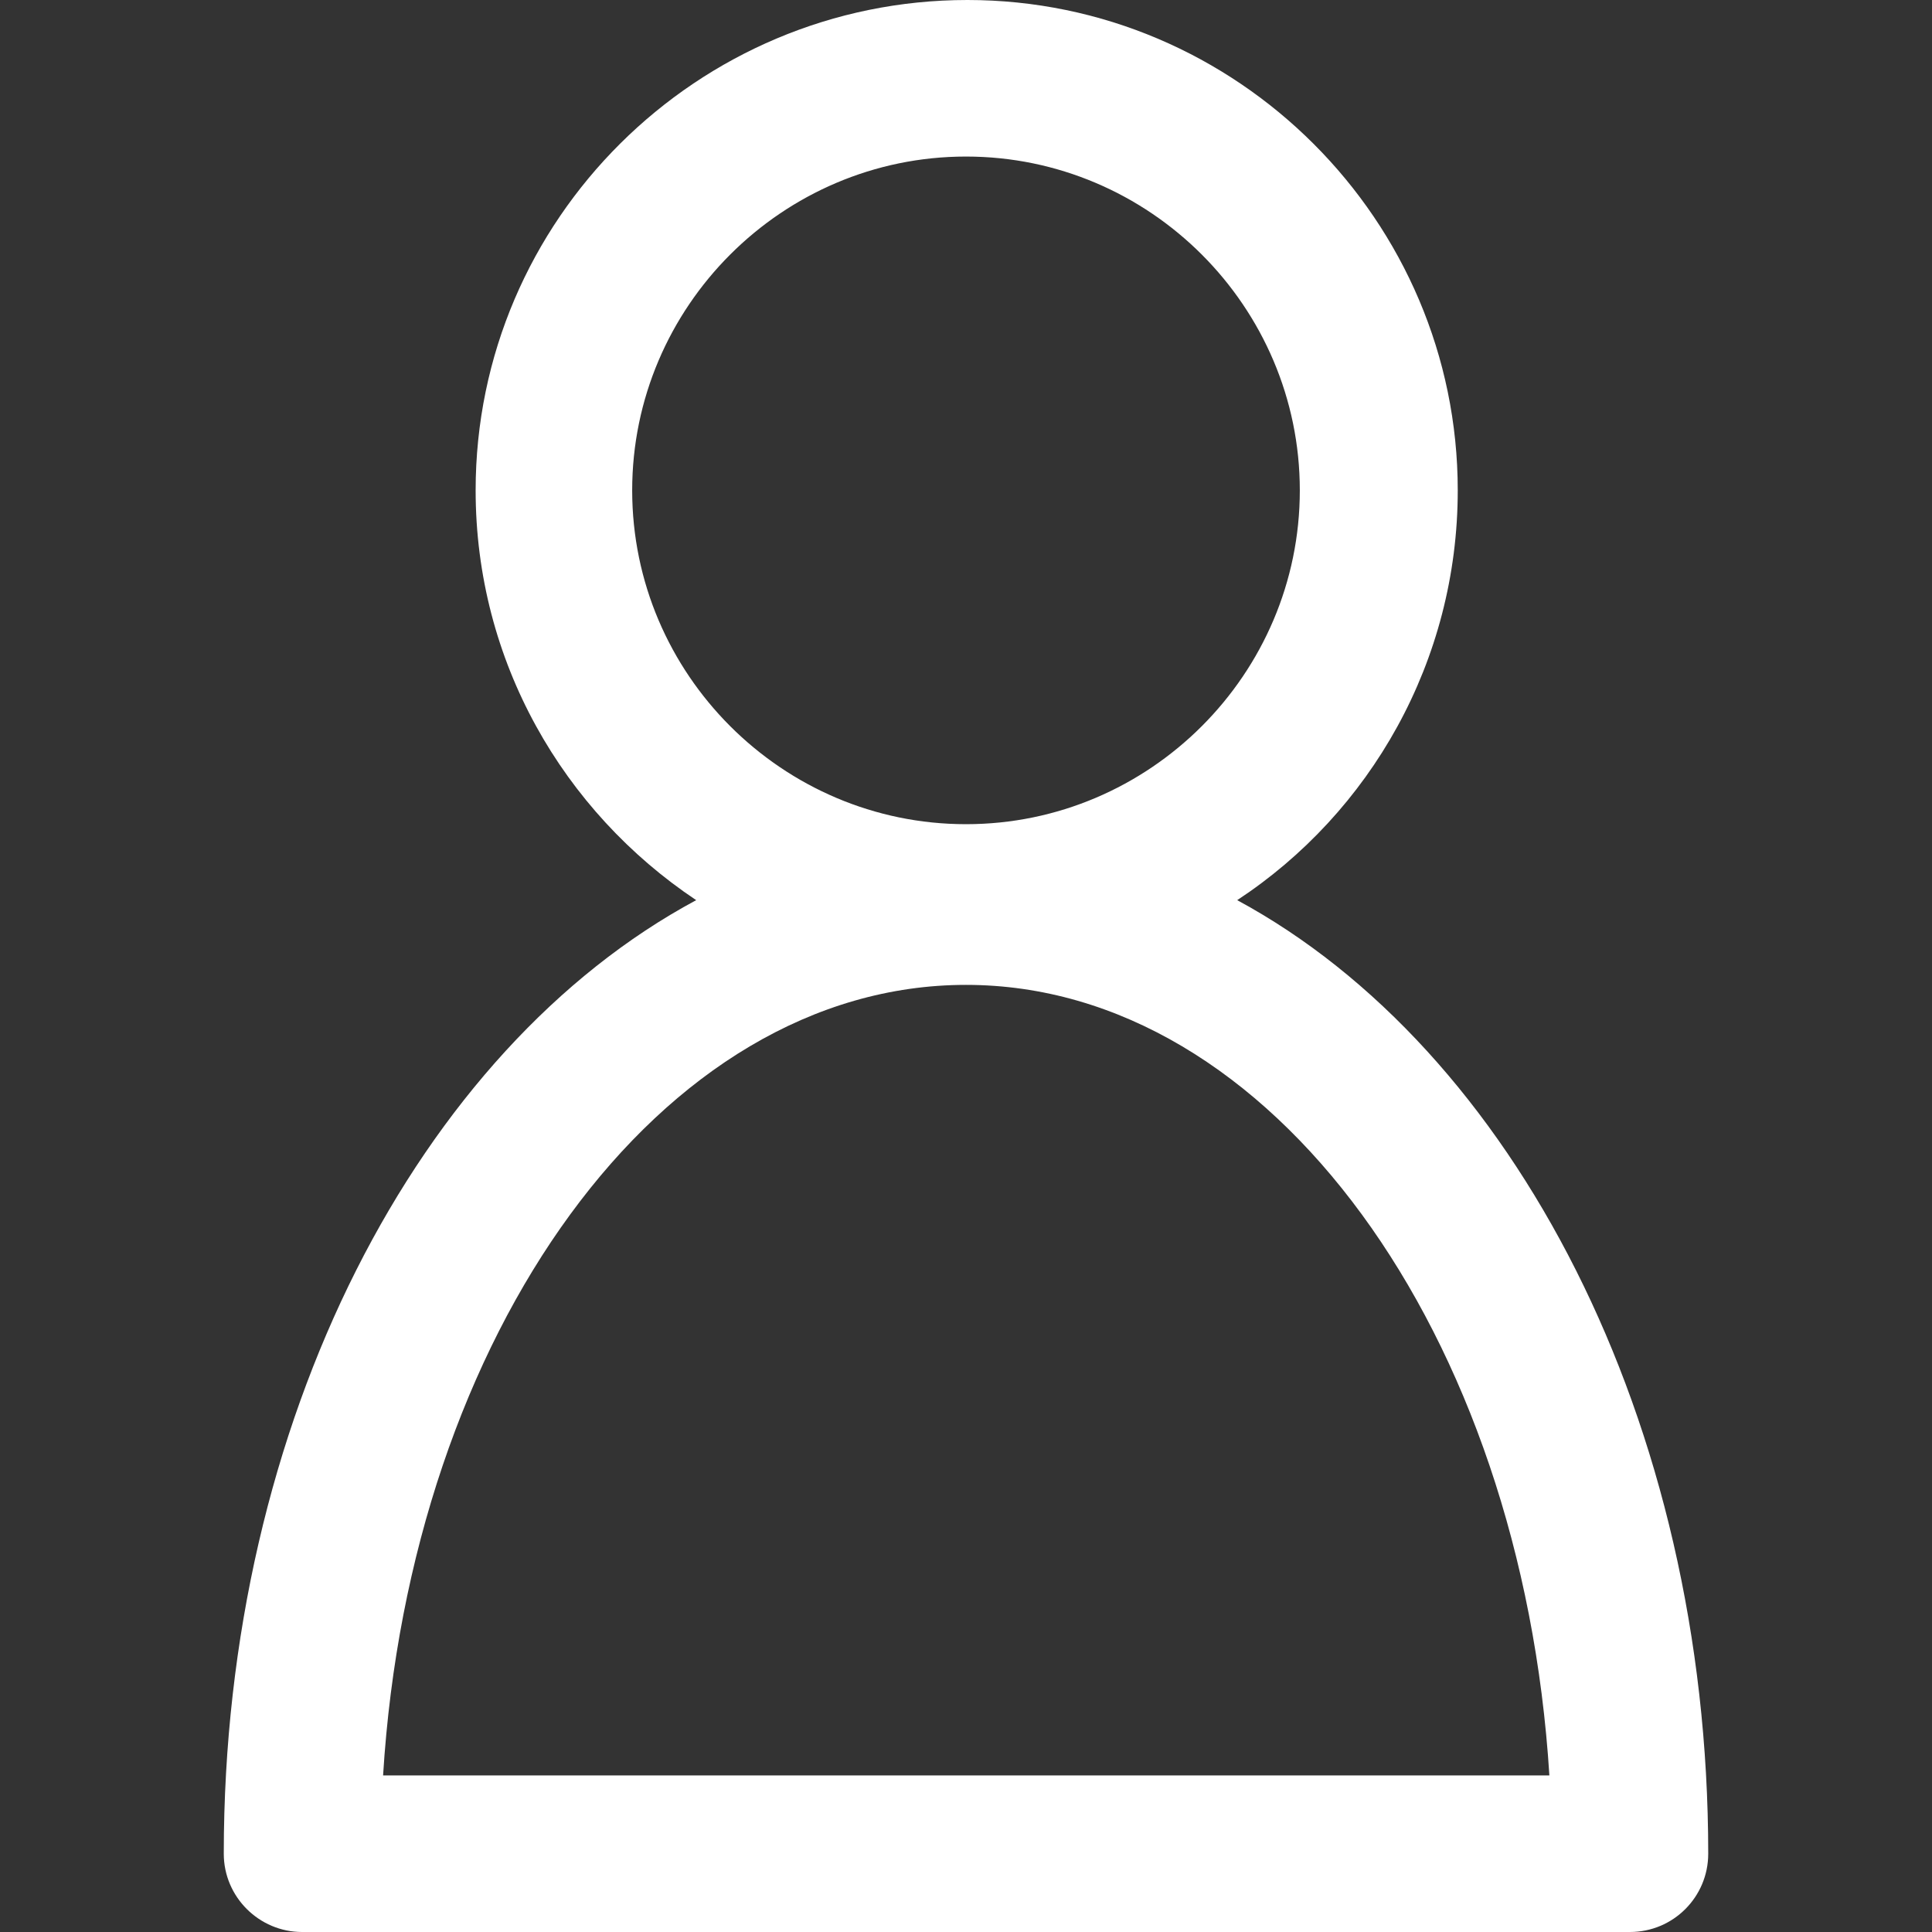 <?xml version="1.0" encoding="utf-8"?>
<!-- Generator: Adobe Illustrator 23.0.1, SVG Export Plug-In . SVG Version: 6.00 Build 0)  -->
<svg version="1.1" id="Capa_1" xmlns="http://www.w3.org/2000/svg" xmlns:xlink="http://www.w3.org/1999/xlink" x="0px" y="0px"
	 viewBox="0 0 419.6 419.6" style="enable-background:new 0 0 419.6 419.6;" xml:space="preserve">
<rect x="0" y="0" width="419.6" height="419.6" fill="#333333" stroke="none"/>
<style type="text/css">
	.st0{fill:#FFFFFF;}
</style>
<g>
	<g>
		<path class="st0" d="M48.6,402.6c0,9.4,7.7,17,17,17H354c9.4,0,17-7.6,17-17c0-94.1-42.5-174.8-102.3-207.1
			c28.9-19,47.9-51.9,47.9-89C316.6,47.9,268.7,0,210.1,0S103.3,47.6,103.3,106.5c0,37.1,19,69.7,47.9,89
			C91.1,227.8,48.6,308.5,48.6,402.6z M209.8,34c39.9,0,72.5,32.6,72.5,72.5s-32.6,72.5-72.5,72.5s-72.5-32.6-72.5-72.5
			S169.9,34,209.8,34z M209.8,213.9c66.3,0,120.7,75.7,126.7,171.7H83.2C89.1,289.6,143.5,213.9,209.8,213.9z"/>
	</g>
</g>
</svg>
